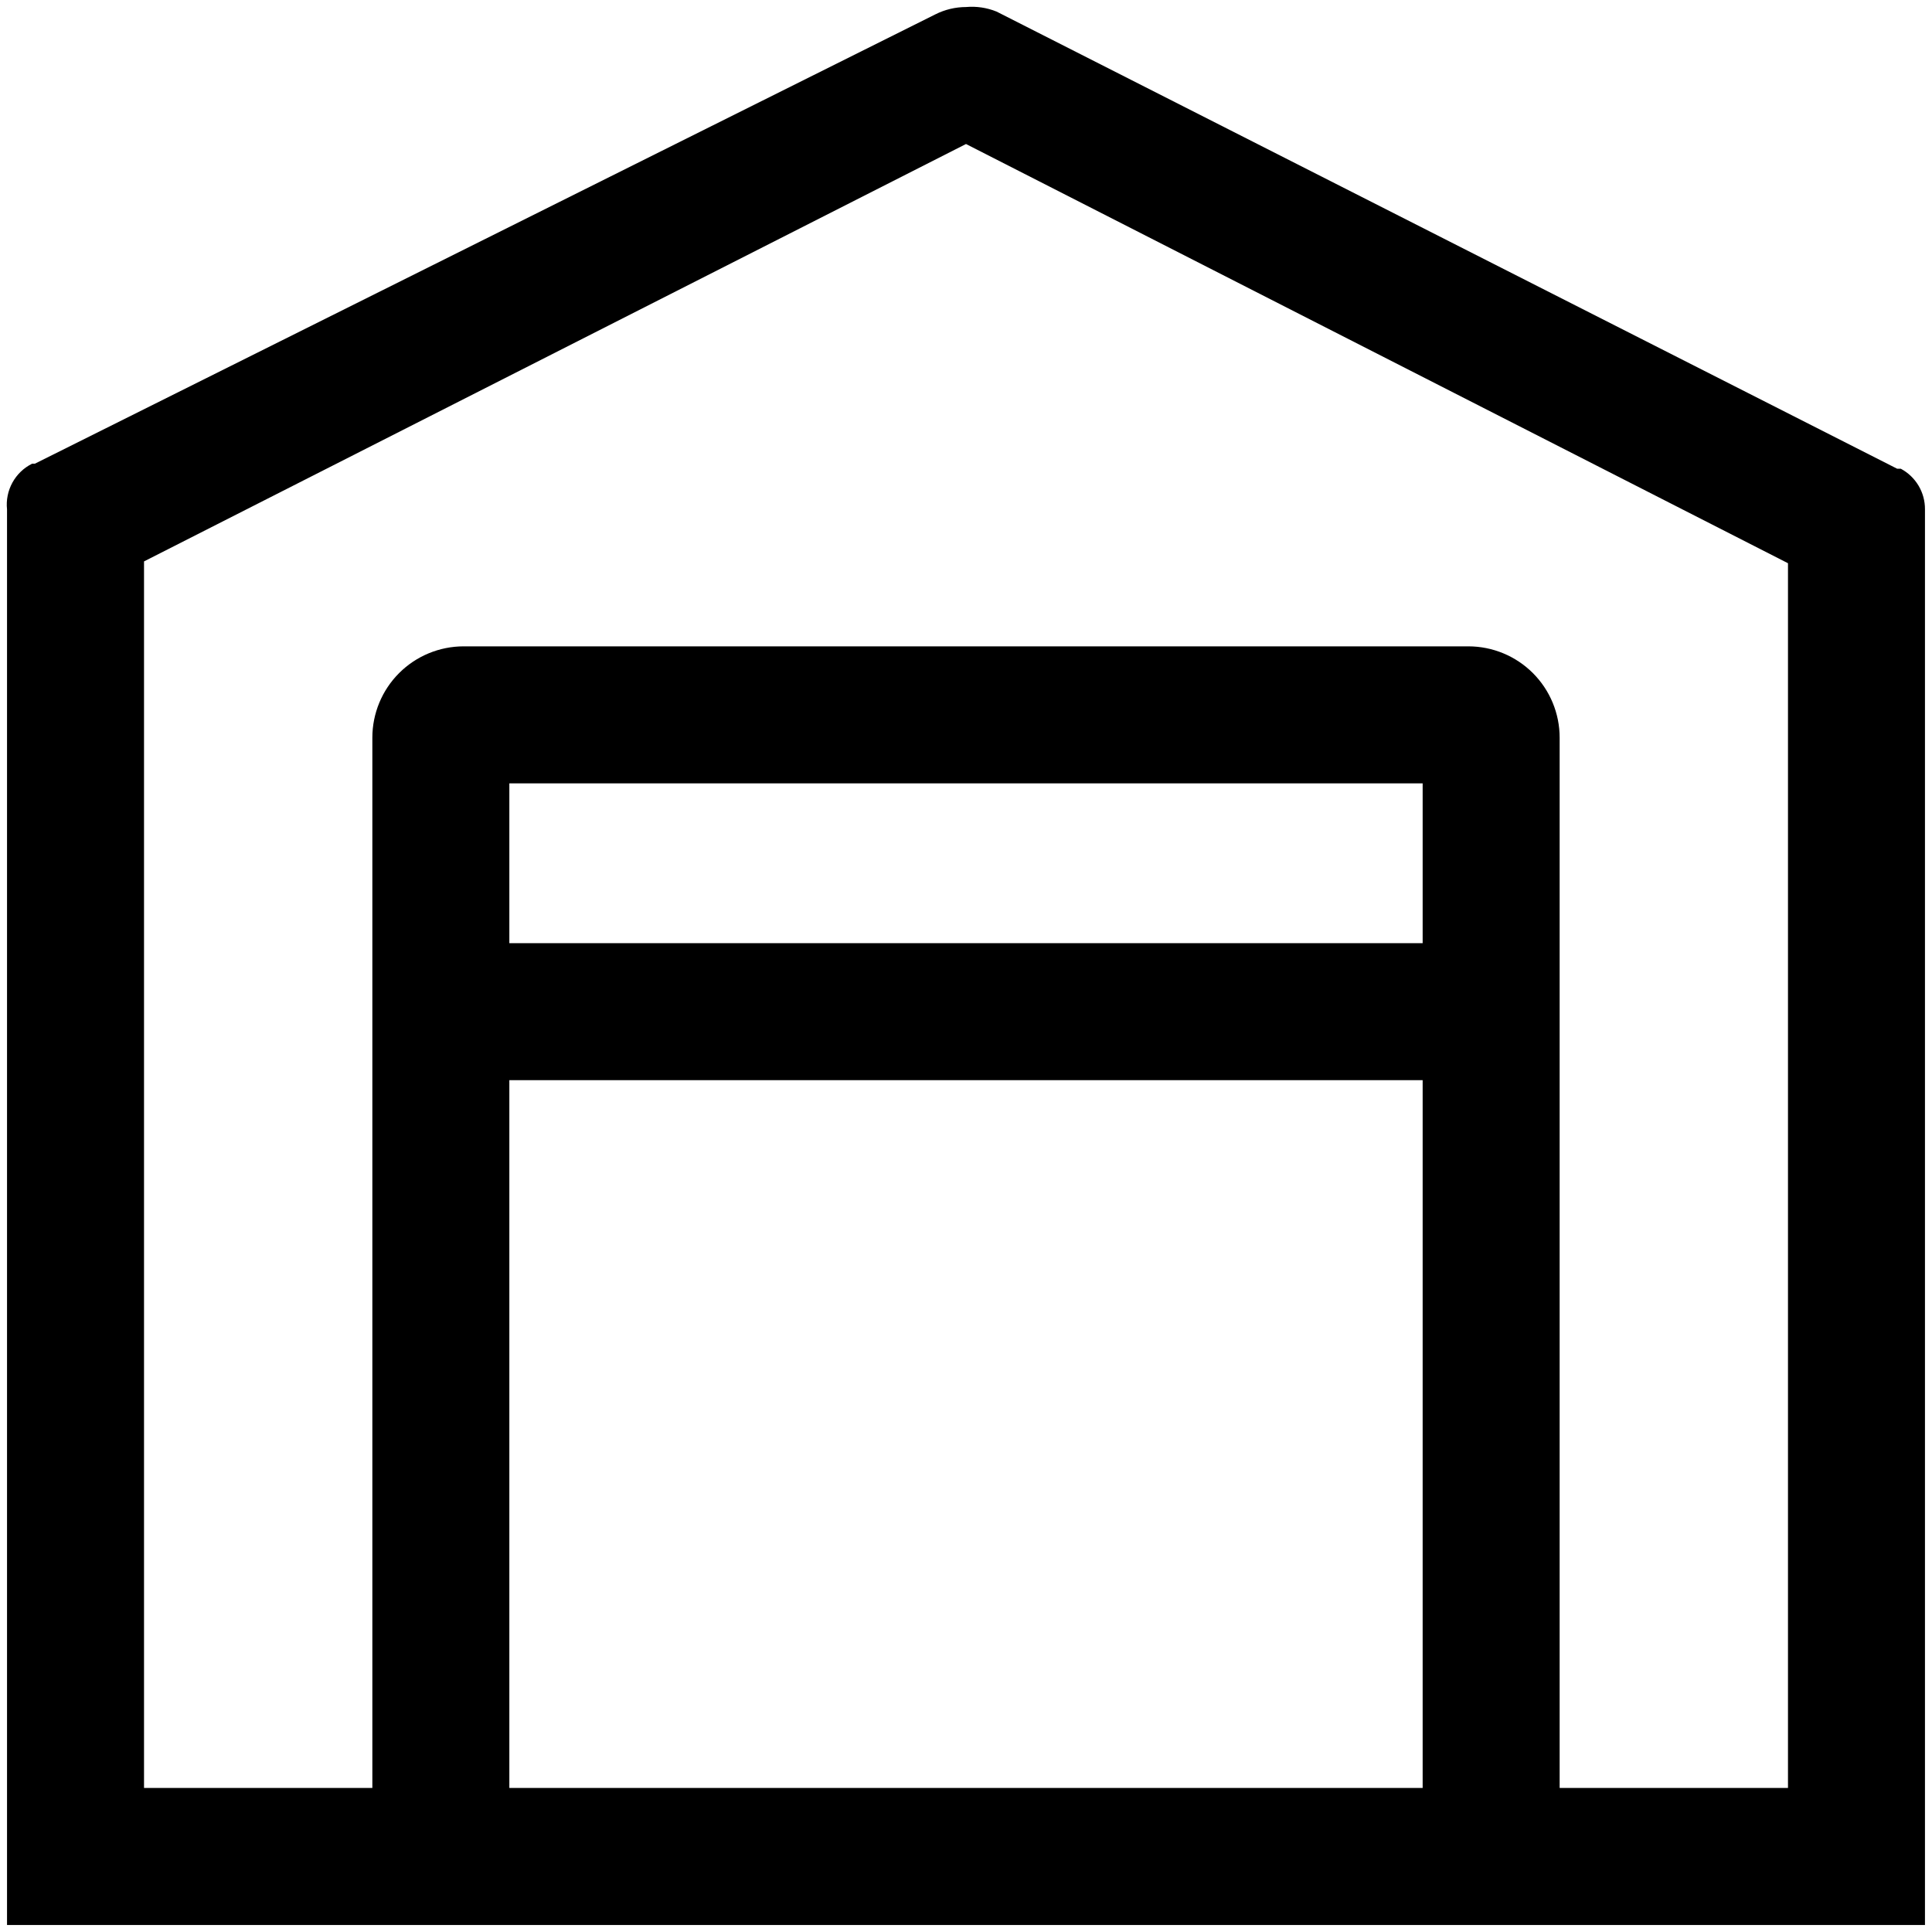 <!-- Generated by IcoMoon.io -->
<svg version="1.1" xmlns="http://www.w3.org/2000/svg" width="512" height="512" viewBox="0 0 512 512">
<title>garage</title>
<path d="M503.724 124.212h-0.968l-238.648-121.139c-2.57-1.042-5.348-1.458-8.108-1.21-2.816 0.008-5.593 0.671-8.108 1.937l-238.649 119.082h-0.726c-2.212 1.097-4.034 2.845-5.224 5.008s-1.69 4.639-1.432 7.094v375.156h508.277v-375.156c0.017-2.209-0.572-4.382-1.704-6.28s-2.76-3.451-4.711-4.49zM377.018 473.832h-242.037v-187.578h242.037v187.578zM377.018 249.949h-242.037v-42.356h242.037v42.356zM473.832 473.832h-60.509v-278.341c0-6.419-2.55-12.576-7.089-17.114-4.541-4.539-10.696-7.089-17.115-7.089h-266.24c-6.419 0-12.576 2.55-17.114 7.089s-7.089 10.695-7.089 17.114v278.341h-60.509v-325.055l217.833-110.611 217.833 111.094v324.57z"></path>
</svg>
